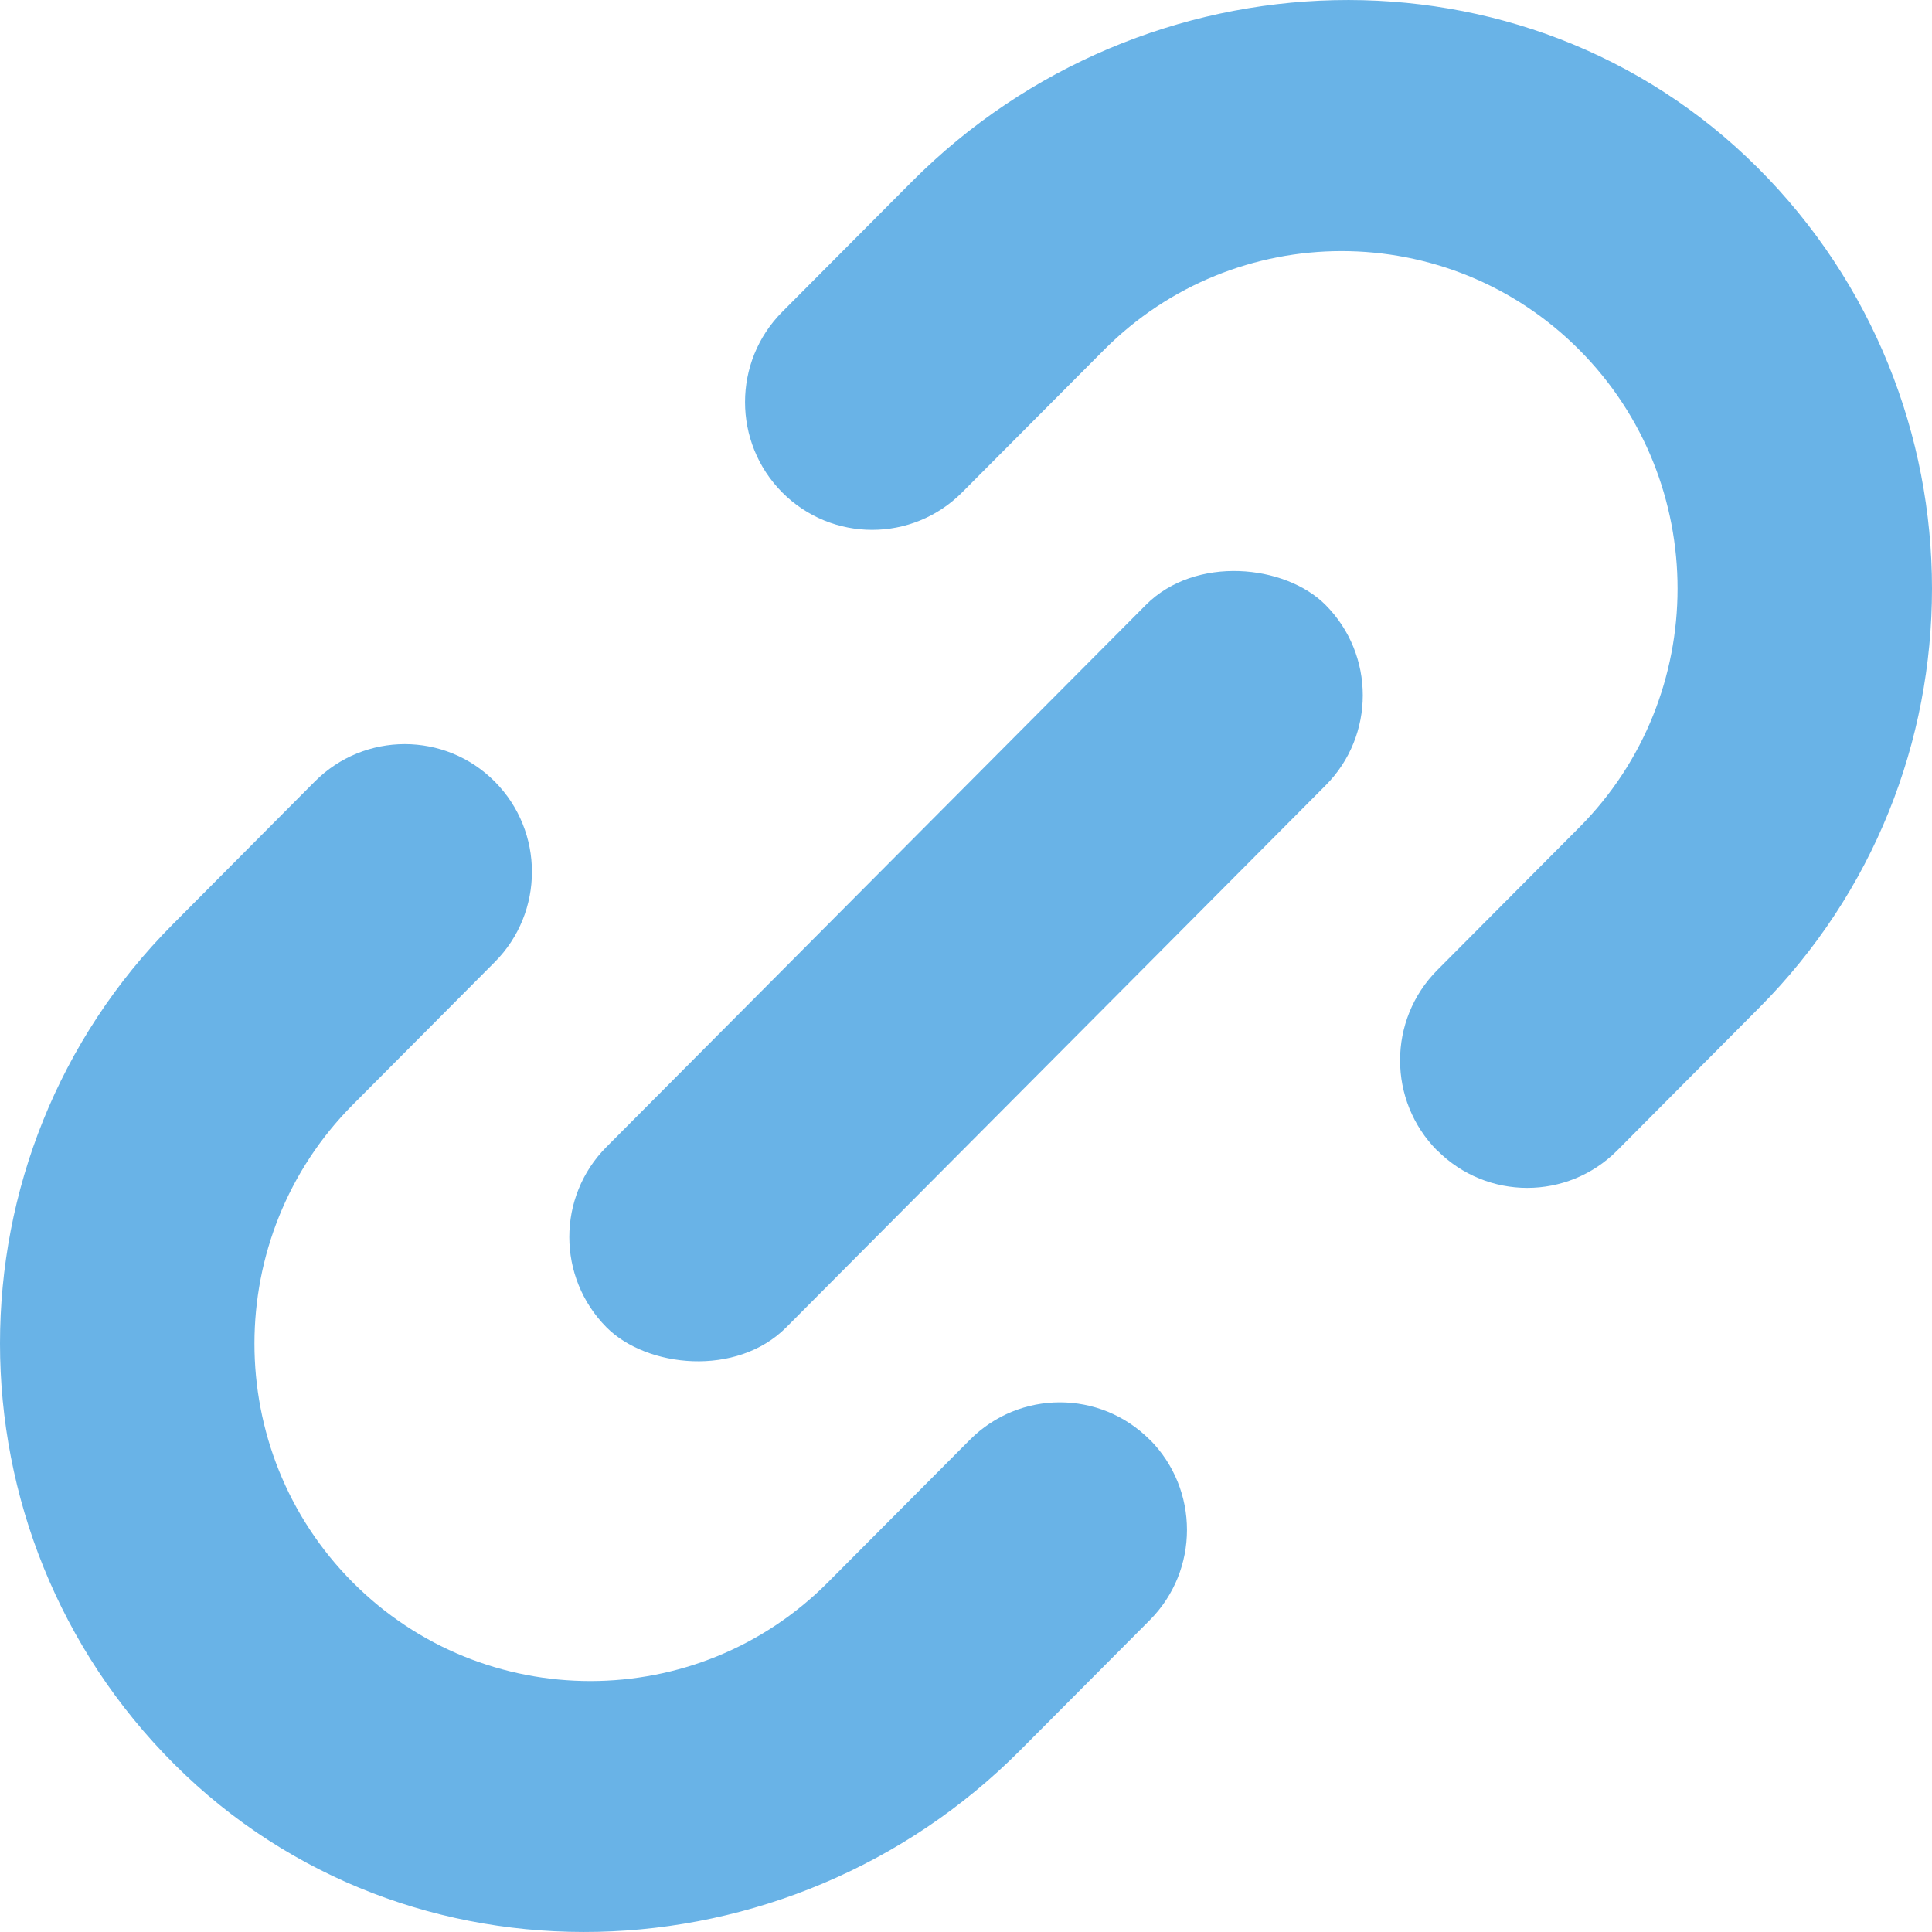 <svg xmlns="http://www.w3.org/2000/svg" width="20" height="20" viewBox="0 0 20 20"><g fill="#69B3E7"><path d="M11.902 14.904C11.388 14.388 10.555 14.388 10.041 14.904L8.571 16.38C7.217 17.741 5.01 17.745 3.651 16.38 2.293 15.016 2.297 12.799 3.651 11.437L5.121 9.96C5.635 9.444 5.635 8.607 5.121 8.09 4.607 7.574 3.773 7.574 3.259 8.09L1.79 9.567C.595 10.767 0 12.337 0 13.908 0 15.485.605 17.067 1.806 18.265 4.216 20.67 8.161 20.531 10.562 18.118L11.902 16.772C12.416 16.256 12.416 15.419 11.902 14.902L11.902 14.904ZM14.879 11.912C14.365 11.395 14.365 10.558 14.879 10.042L16.349 8.565C17.703 7.204 17.707 4.986 16.349 3.622 14.99 2.257 12.784 2.26 11.429 3.622L9.959 5.098C9.445 5.614 8.612 5.614 8.098 5.098 7.584 4.581 7.584 3.744 8.098 3.228L9.438 1.882C11.839-.531 15.783-.67 18.194 1.735 19.395 2.933 20 4.514 20 6.092 20 7.663 19.405 9.234 18.21 10.433L16.741 11.91C16.227 12.426 15.393 12.426 14.879 11.91L14.879 11.912Z"/><path d="M6.279,11.872 L11.862,6.262 C12.376,5.746 13.306,5.844 13.722,6.262 C14.236,6.779 14.236,7.616 13.722,8.131 L8.139,13.741 C7.625,14.257 6.695,14.159 6.279,13.741 C5.765,13.224 5.765,12.387 6.279,11.872 Z"/></g></svg>